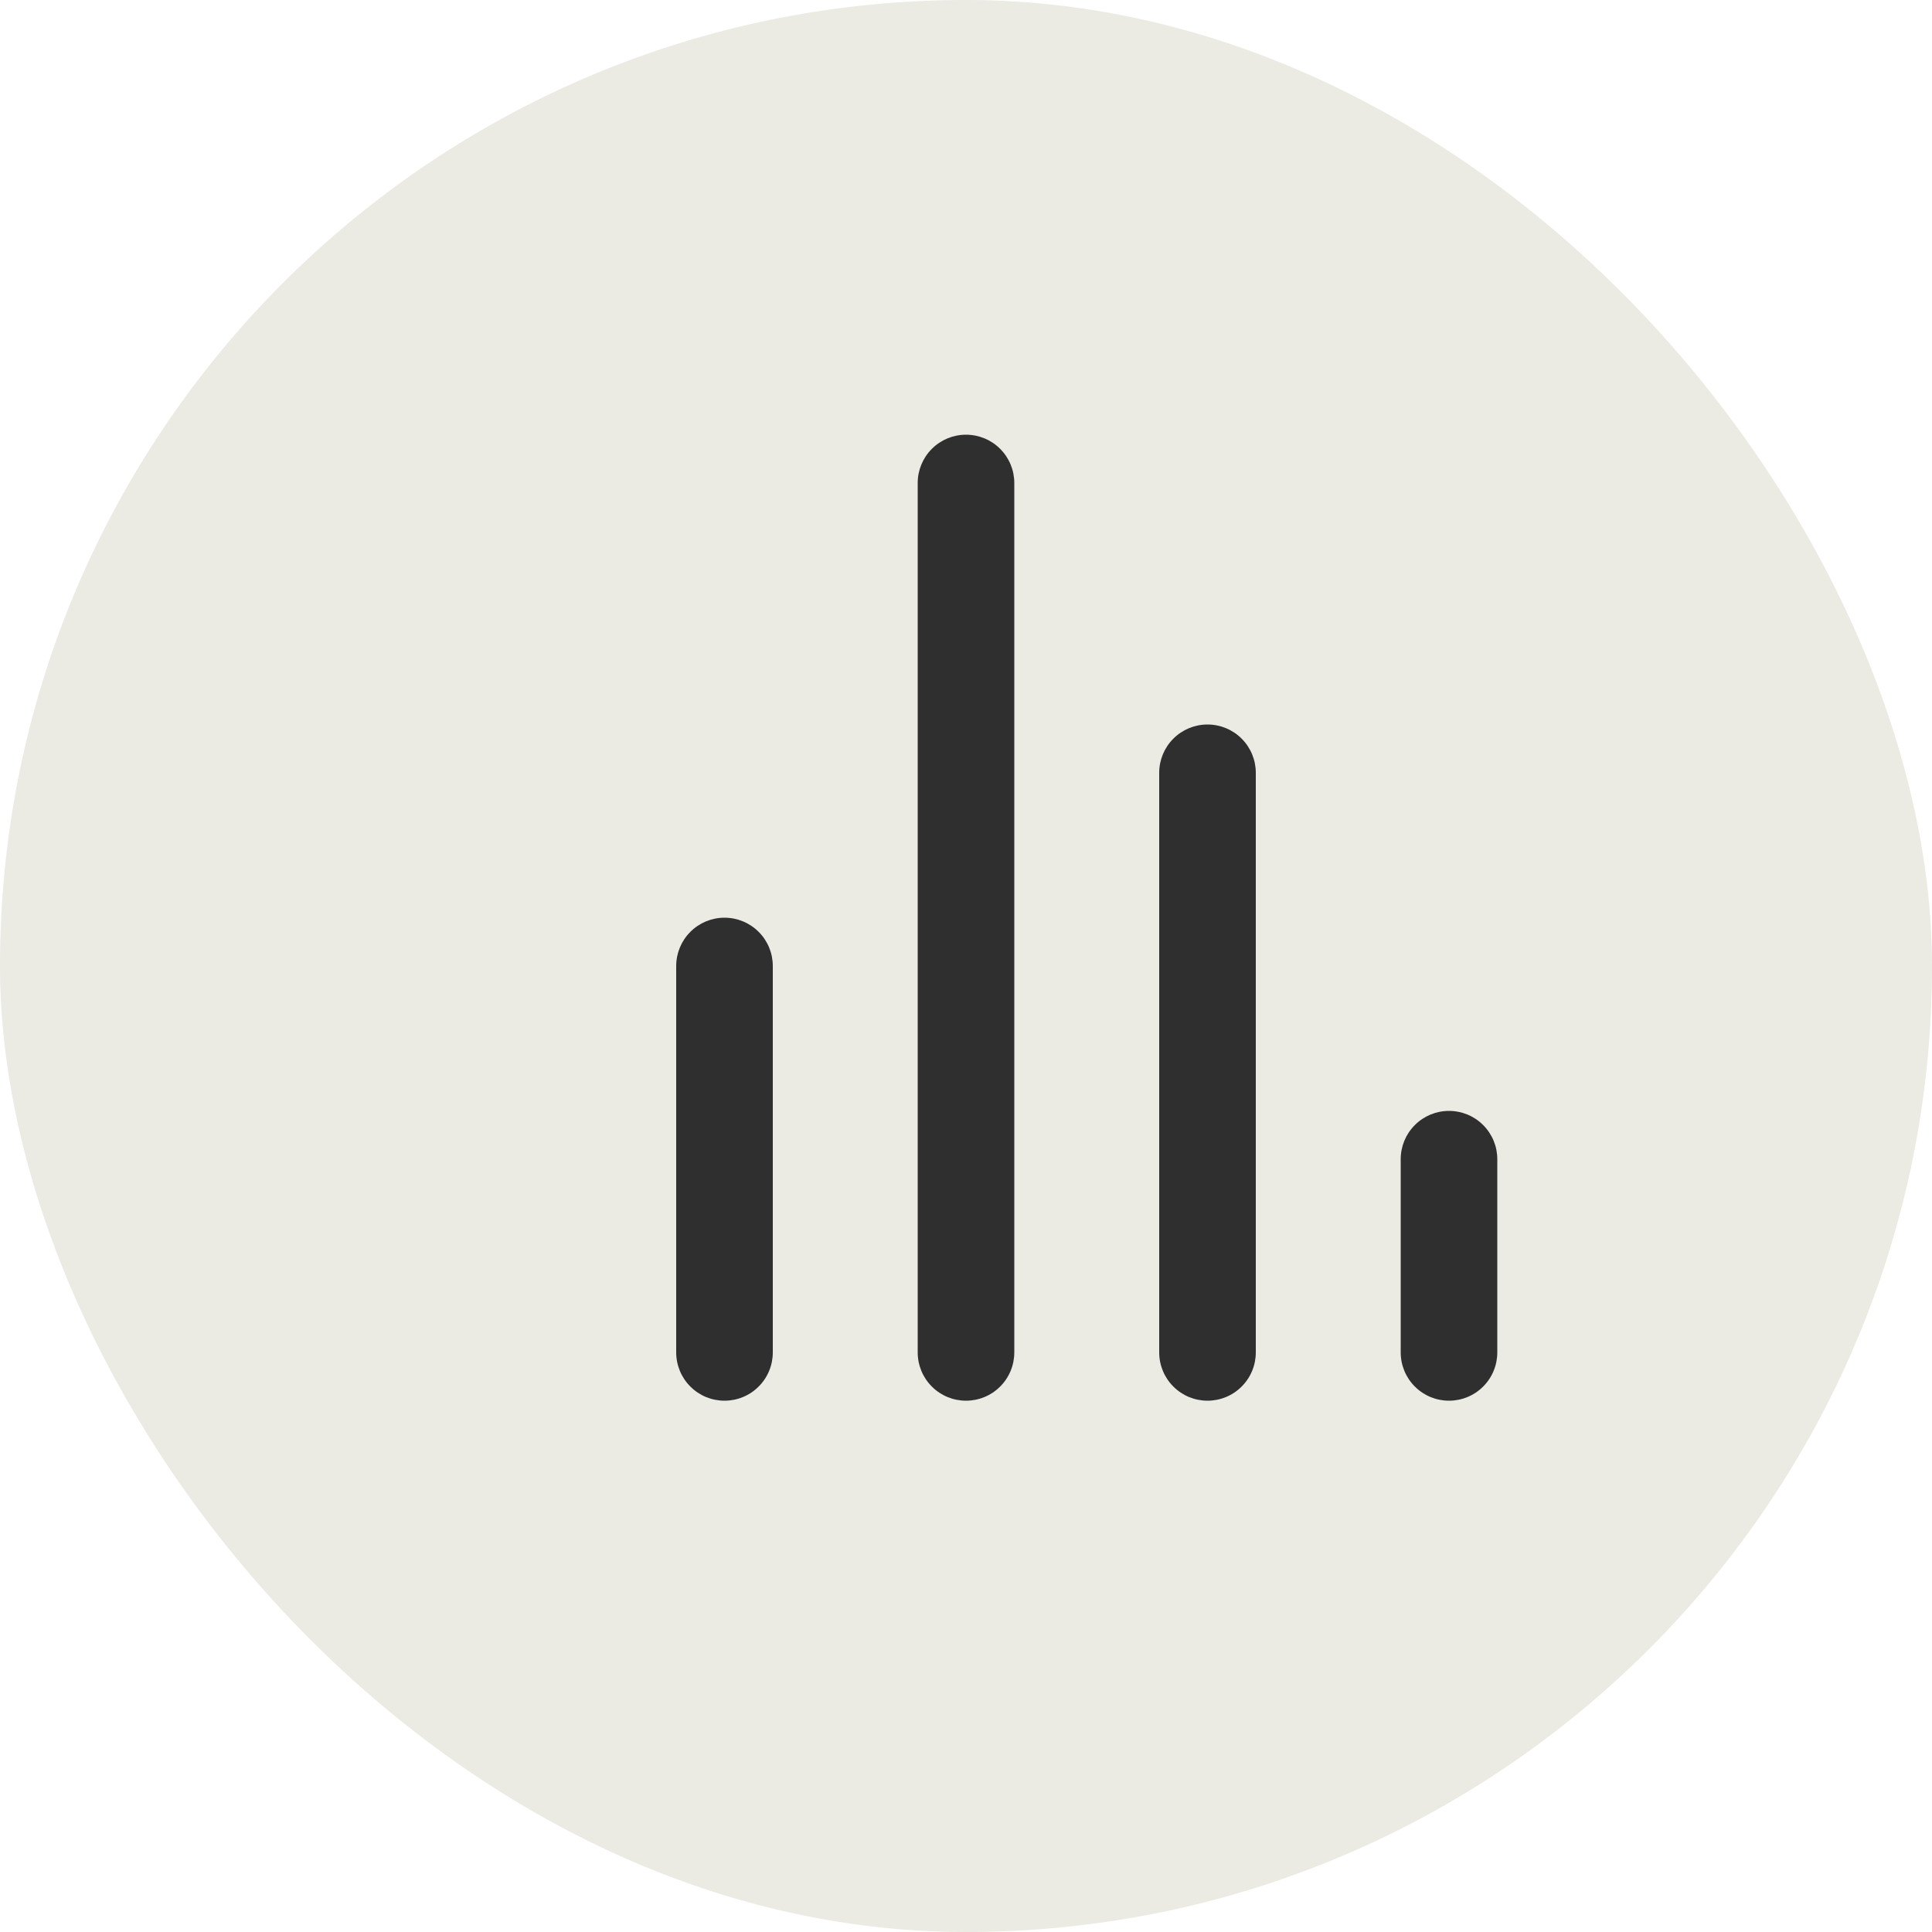 <svg width="40" height="40" viewBox="0 0 40 40" fill="none" xmlns="http://www.w3.org/2000/svg">
<rect width="40" height="40" rx="20" fill="#EBEAE3"/>
<path d="M15 19C14.735 19 14.48 19.105 14.293 19.293C14.105 19.48 14 19.735 14 20V28C14 28.265 14.105 28.52 14.293 28.707C14.48 28.895 14.735 29 15 29C15.265 29 15.52 28.895 15.707 28.707C15.895 28.52 16 28.265 16 28V20C16 19.735 15.895 19.48 15.707 19.293C15.52 19.105 15.265 19 15 19ZM20 9C19.735 9 19.48 9.105 19.293 9.293C19.105 9.48 19 9.735 19 10V28C19 28.265 19.105 28.52 19.293 28.707C19.48 28.895 19.735 29 20 29C20.265 29 20.52 28.895 20.707 28.707C20.895 28.52 21 28.265 21 28V10C21 9.735 20.895 9.48 20.707 9.293C20.52 9.105 20.265 9 20 9ZM30 23C29.735 23 29.48 23.105 29.293 23.293C29.105 23.48 29 23.735 29 24V28C29 28.265 29.105 28.52 29.293 28.707C29.48 28.895 29.735 29 30 29C30.265 29 30.52 28.895 30.707 28.707C30.895 28.52 31 28.265 31 28V24C31 23.735 30.895 23.48 30.707 23.293C30.52 23.105 30.265 23 30 23ZM25 15C24.735 15 24.48 15.105 24.293 15.293C24.105 15.48 24 15.735 24 16V28C24 28.265 24.105 28.52 24.293 28.707C24.48 28.895 24.735 29 25 29C25.265 29 25.52 28.895 25.707 28.707C25.895 28.52 26 28.265 26 28V16C26 15.735 25.895 15.48 25.707 15.293C25.52 15.105 25.265 15 25 15Z" fill="#2F2F2F"/>
</svg>
